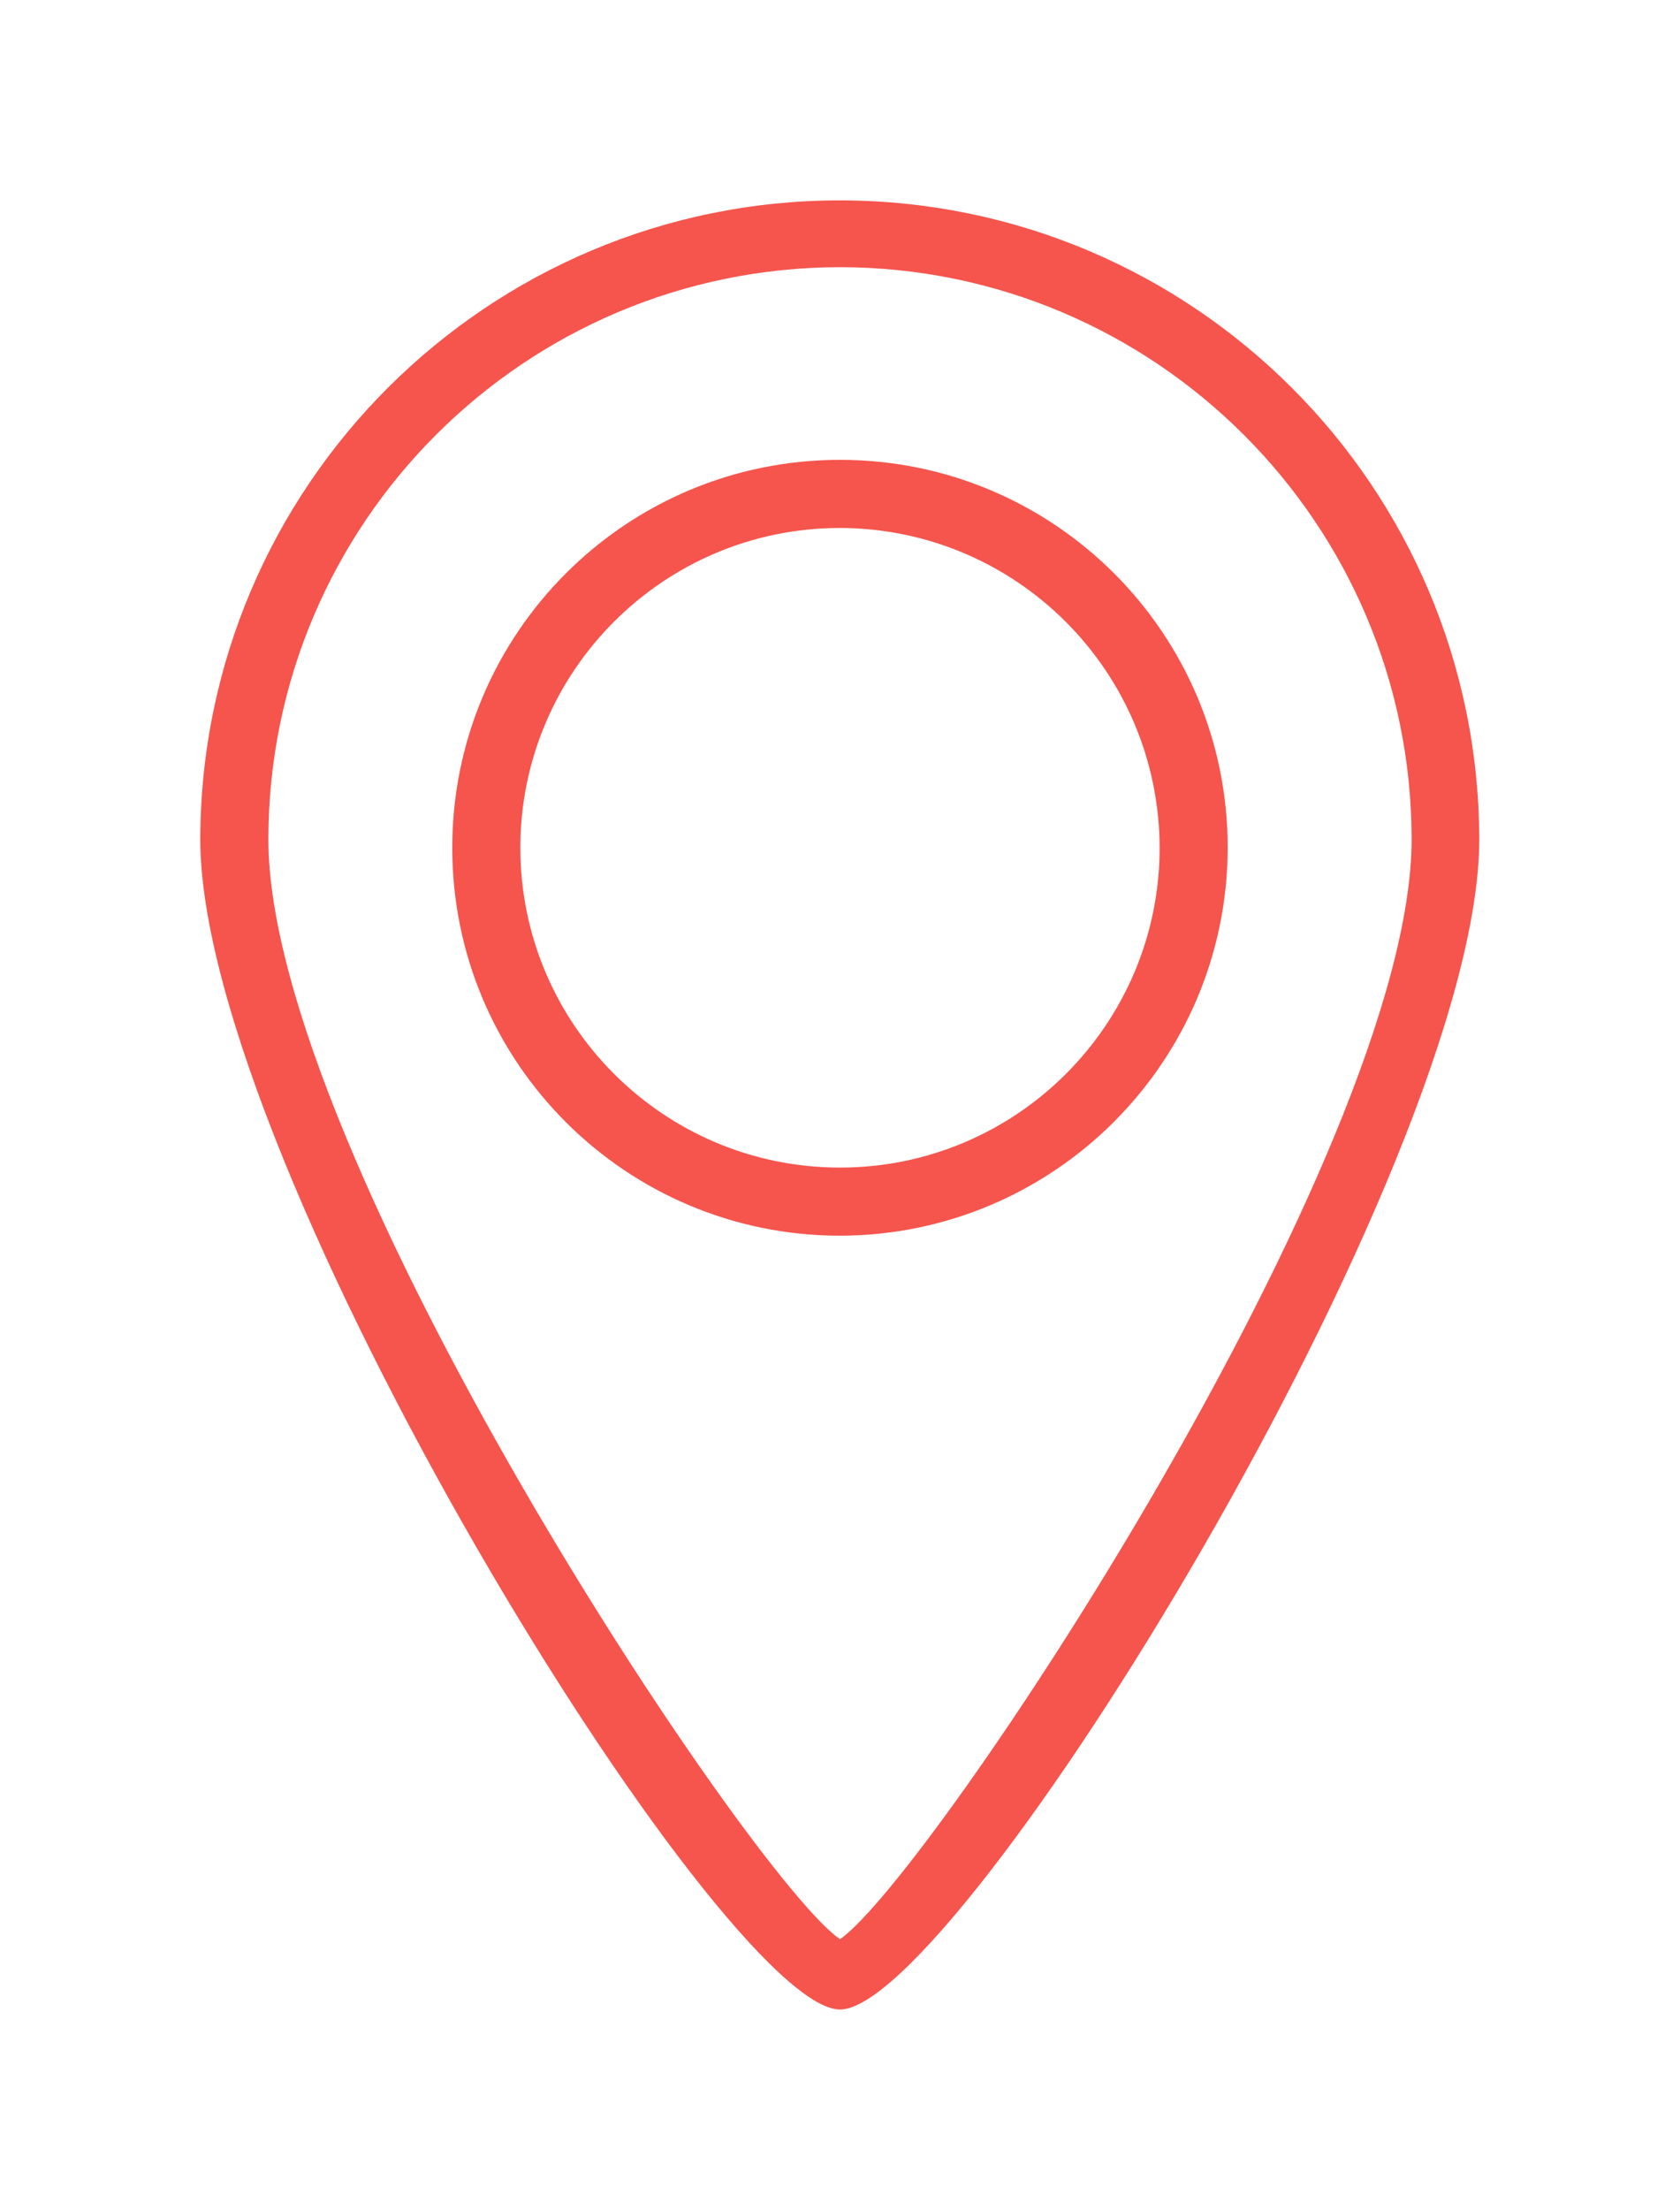 <?xml version="1.0" encoding="utf-8"?>
<!-- Generator: Adobe Illustrator 25.0.1, SVG Export Plug-In . SVG Version: 6.00 Build 0)  -->
<svg version="1.1" id="Layer_1" xmlns="http://www.w3.org/2000/svg" xmlns:xlink="http://www.w3.org/1999/xlink" x="0px" y="0px"
	 viewBox="0 0 380 499.7" style="enable-background:new 0 0 380 499.7;" xml:space="preserve">
<style type="text/css">
	.st0{fill:#F5554D;}
</style>
<g id="Group_220" transform="translate(-2045.728 -916.202)">
	<g id="Group_218" transform="translate(2045.728 916.202)">
		<path id="Path_290" class="st0" d="M190,454.3c-26.5,0-144.7-190.7-144.7-264.6c0.2-79.9,65.1-144.5,144.9-144.4
			c79.7,0.2,144.2,64.7,144.4,144.4C334.6,263.6,216.4,454.3,190,454.3z M190,60.4c-71.4,0.1-129.2,57.9-129.3,129.3
			c0,71.1,109.3,235.1,129.3,248.7c20-13.7,129.3-177.6,129.3-248.7C319.2,118.3,261.3,60.5,190,60.4L190,60.4z"/>
	</g>
	<g id="Group_219" transform="translate(2056.026 926.862)">
		<path id="Path_291" class="st0" d="M179.7,268.7c-48.4,0-87.7-39.2-87.7-87.7c0-48.4,39.2-87.7,87.7-87.7
			c48.4,0,87.7,39.2,87.7,87.7l0,0C267.3,229.4,228.1,268.6,179.7,268.7z M179.7,108.7c-39.9,0-72.3,32.4-72.3,72.3
			s32.4,72.3,72.3,72.3c39.9,0,72.3-32.4,72.3-72.3l0,0C251.9,141.1,219.6,108.8,179.7,108.7L179.7,108.7z"/>
	</g>
</g>
</svg>
